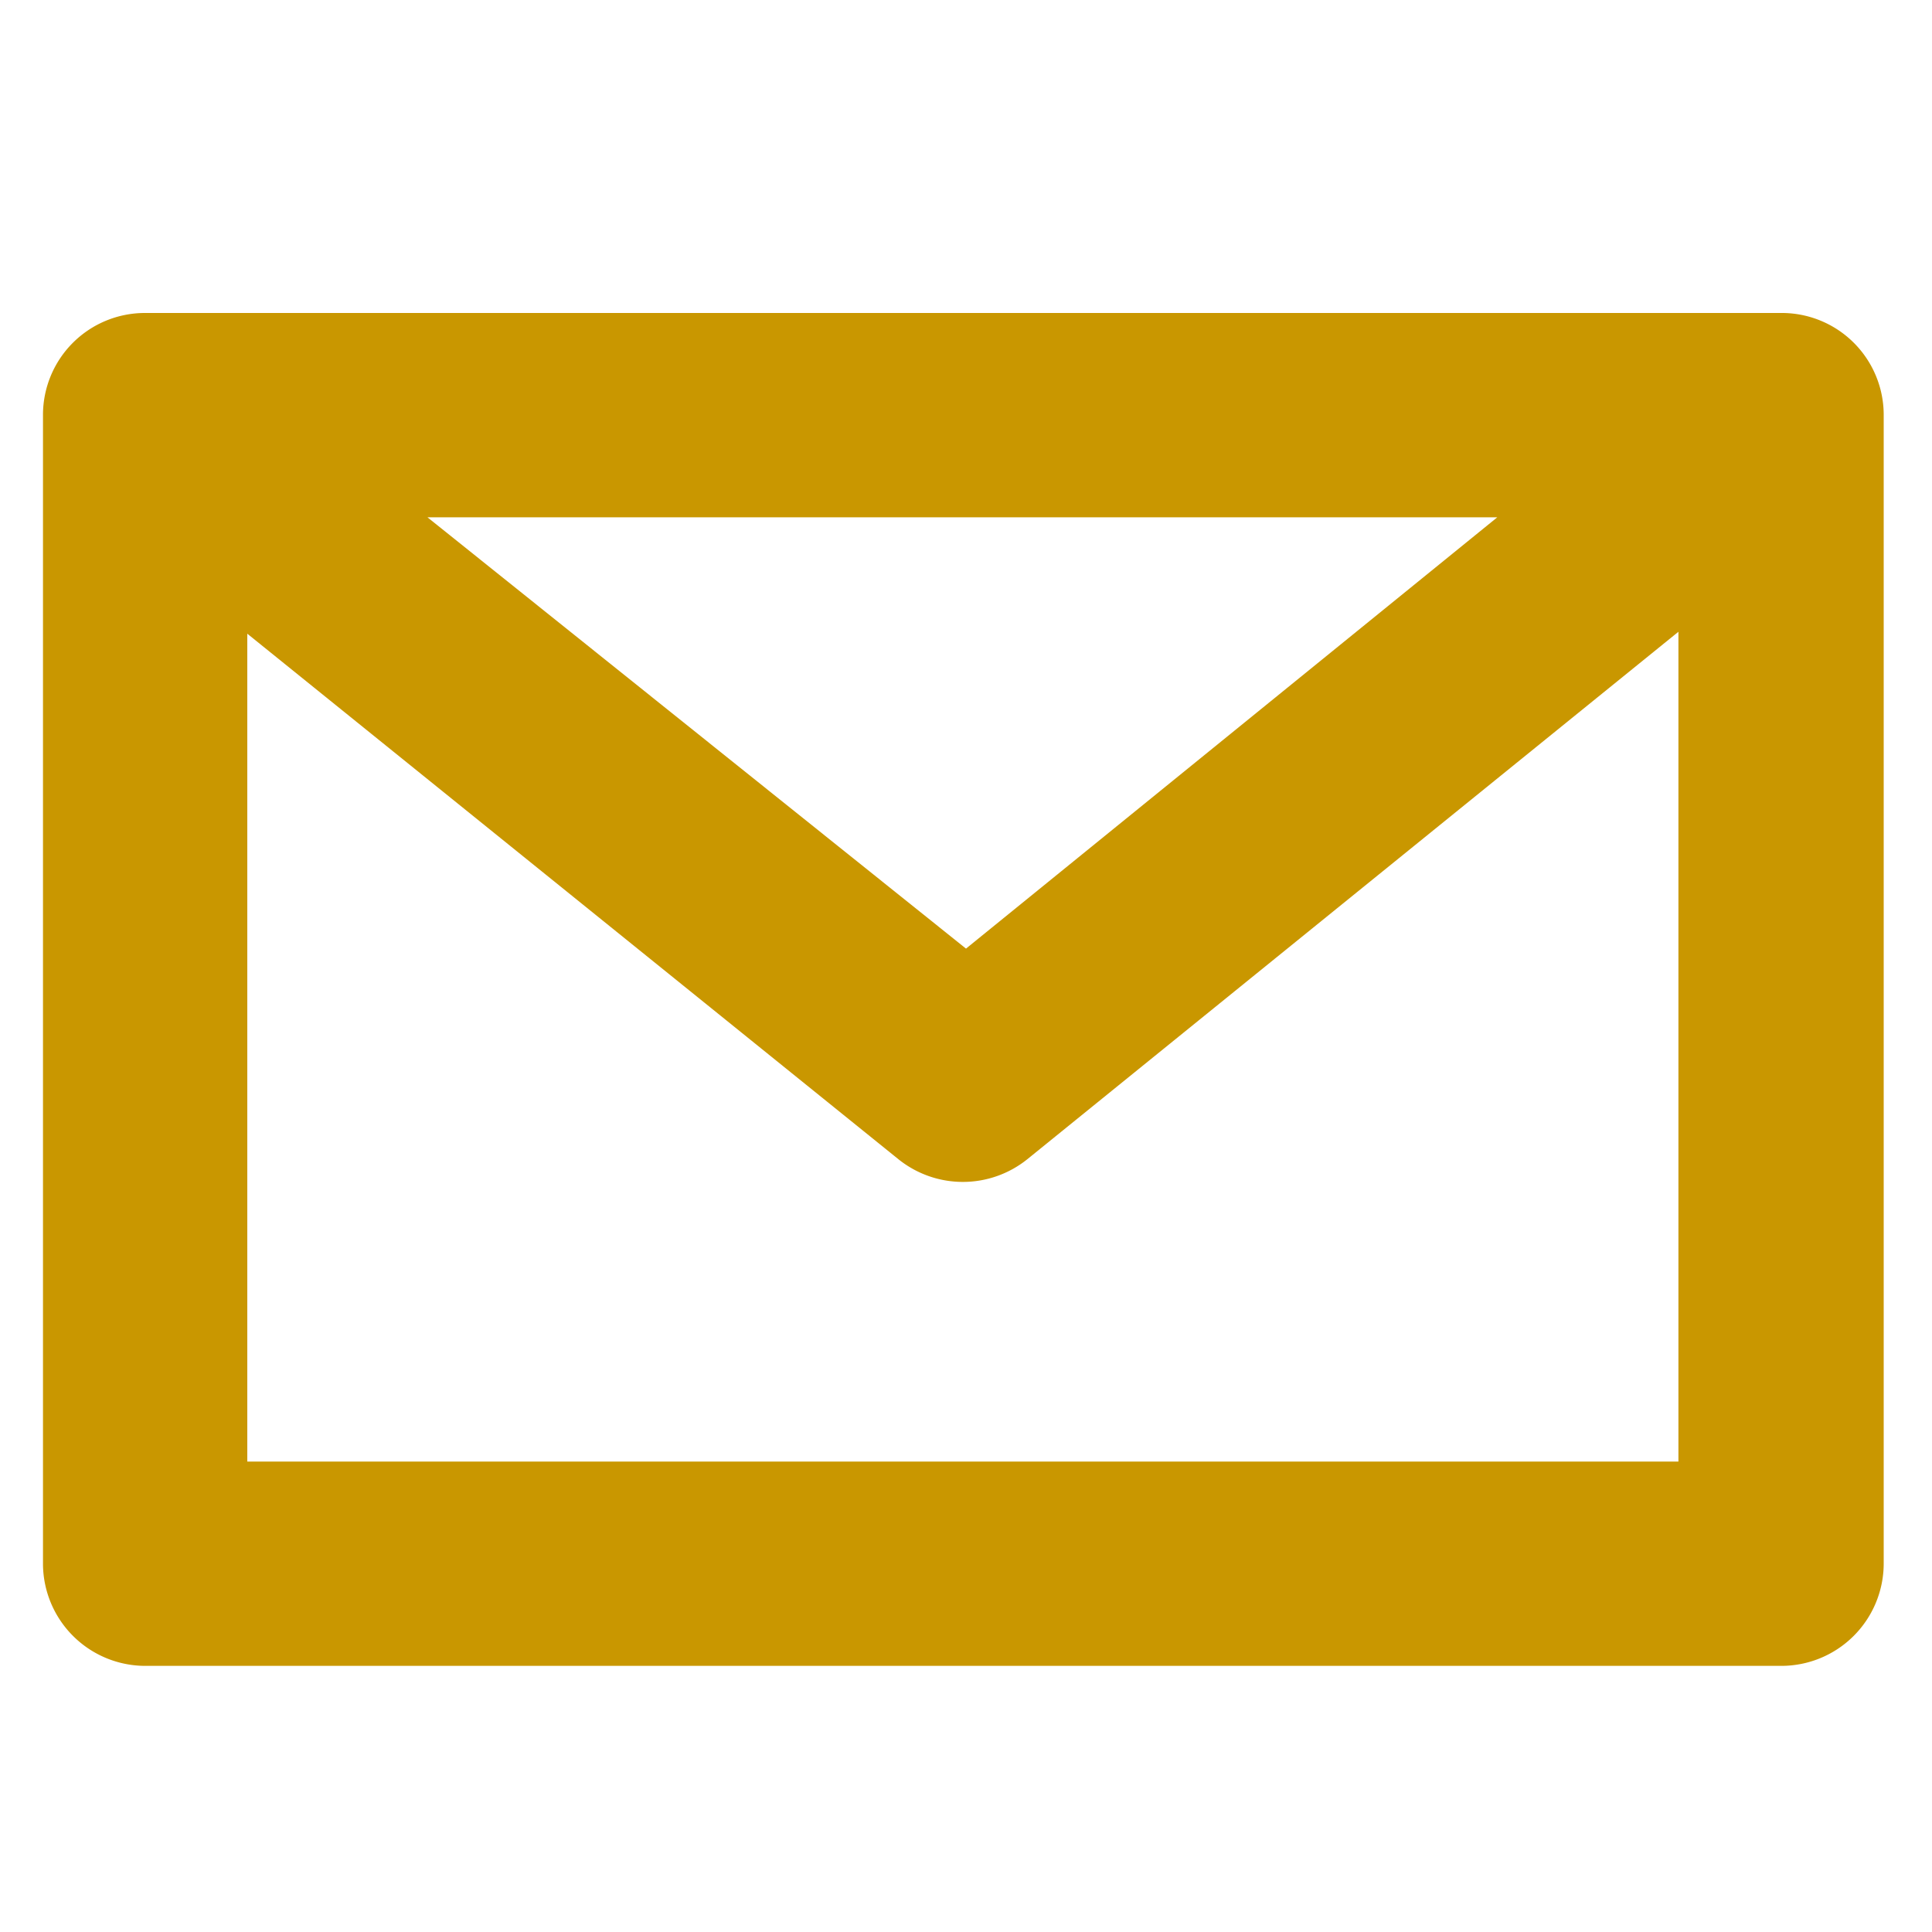 <svg id="Layer_1" data-name="Layer 1" xmlns="http://www.w3.org/2000/svg" viewBox="0 0 40 40"><defs><style>.cls-1{fill:#c99700;}</style></defs><path class="cls-1" d="M36.87,6.48H3A2.11,2.11,0,0,0,.89,8.59V32.38A2.12,2.12,0,0,0,3,34.49H36.87A2.12,2.12,0,0,0,39,32.38V8.59A2.11,2.11,0,0,0,36.87,6.48ZM31,10.71l-11,8.93L8.85,10.71ZM5.12,30.26V13.12L18.6,24a2.13,2.13,0,0,0,2.67,0L34.75,13.08V30.26Z"/></svg>